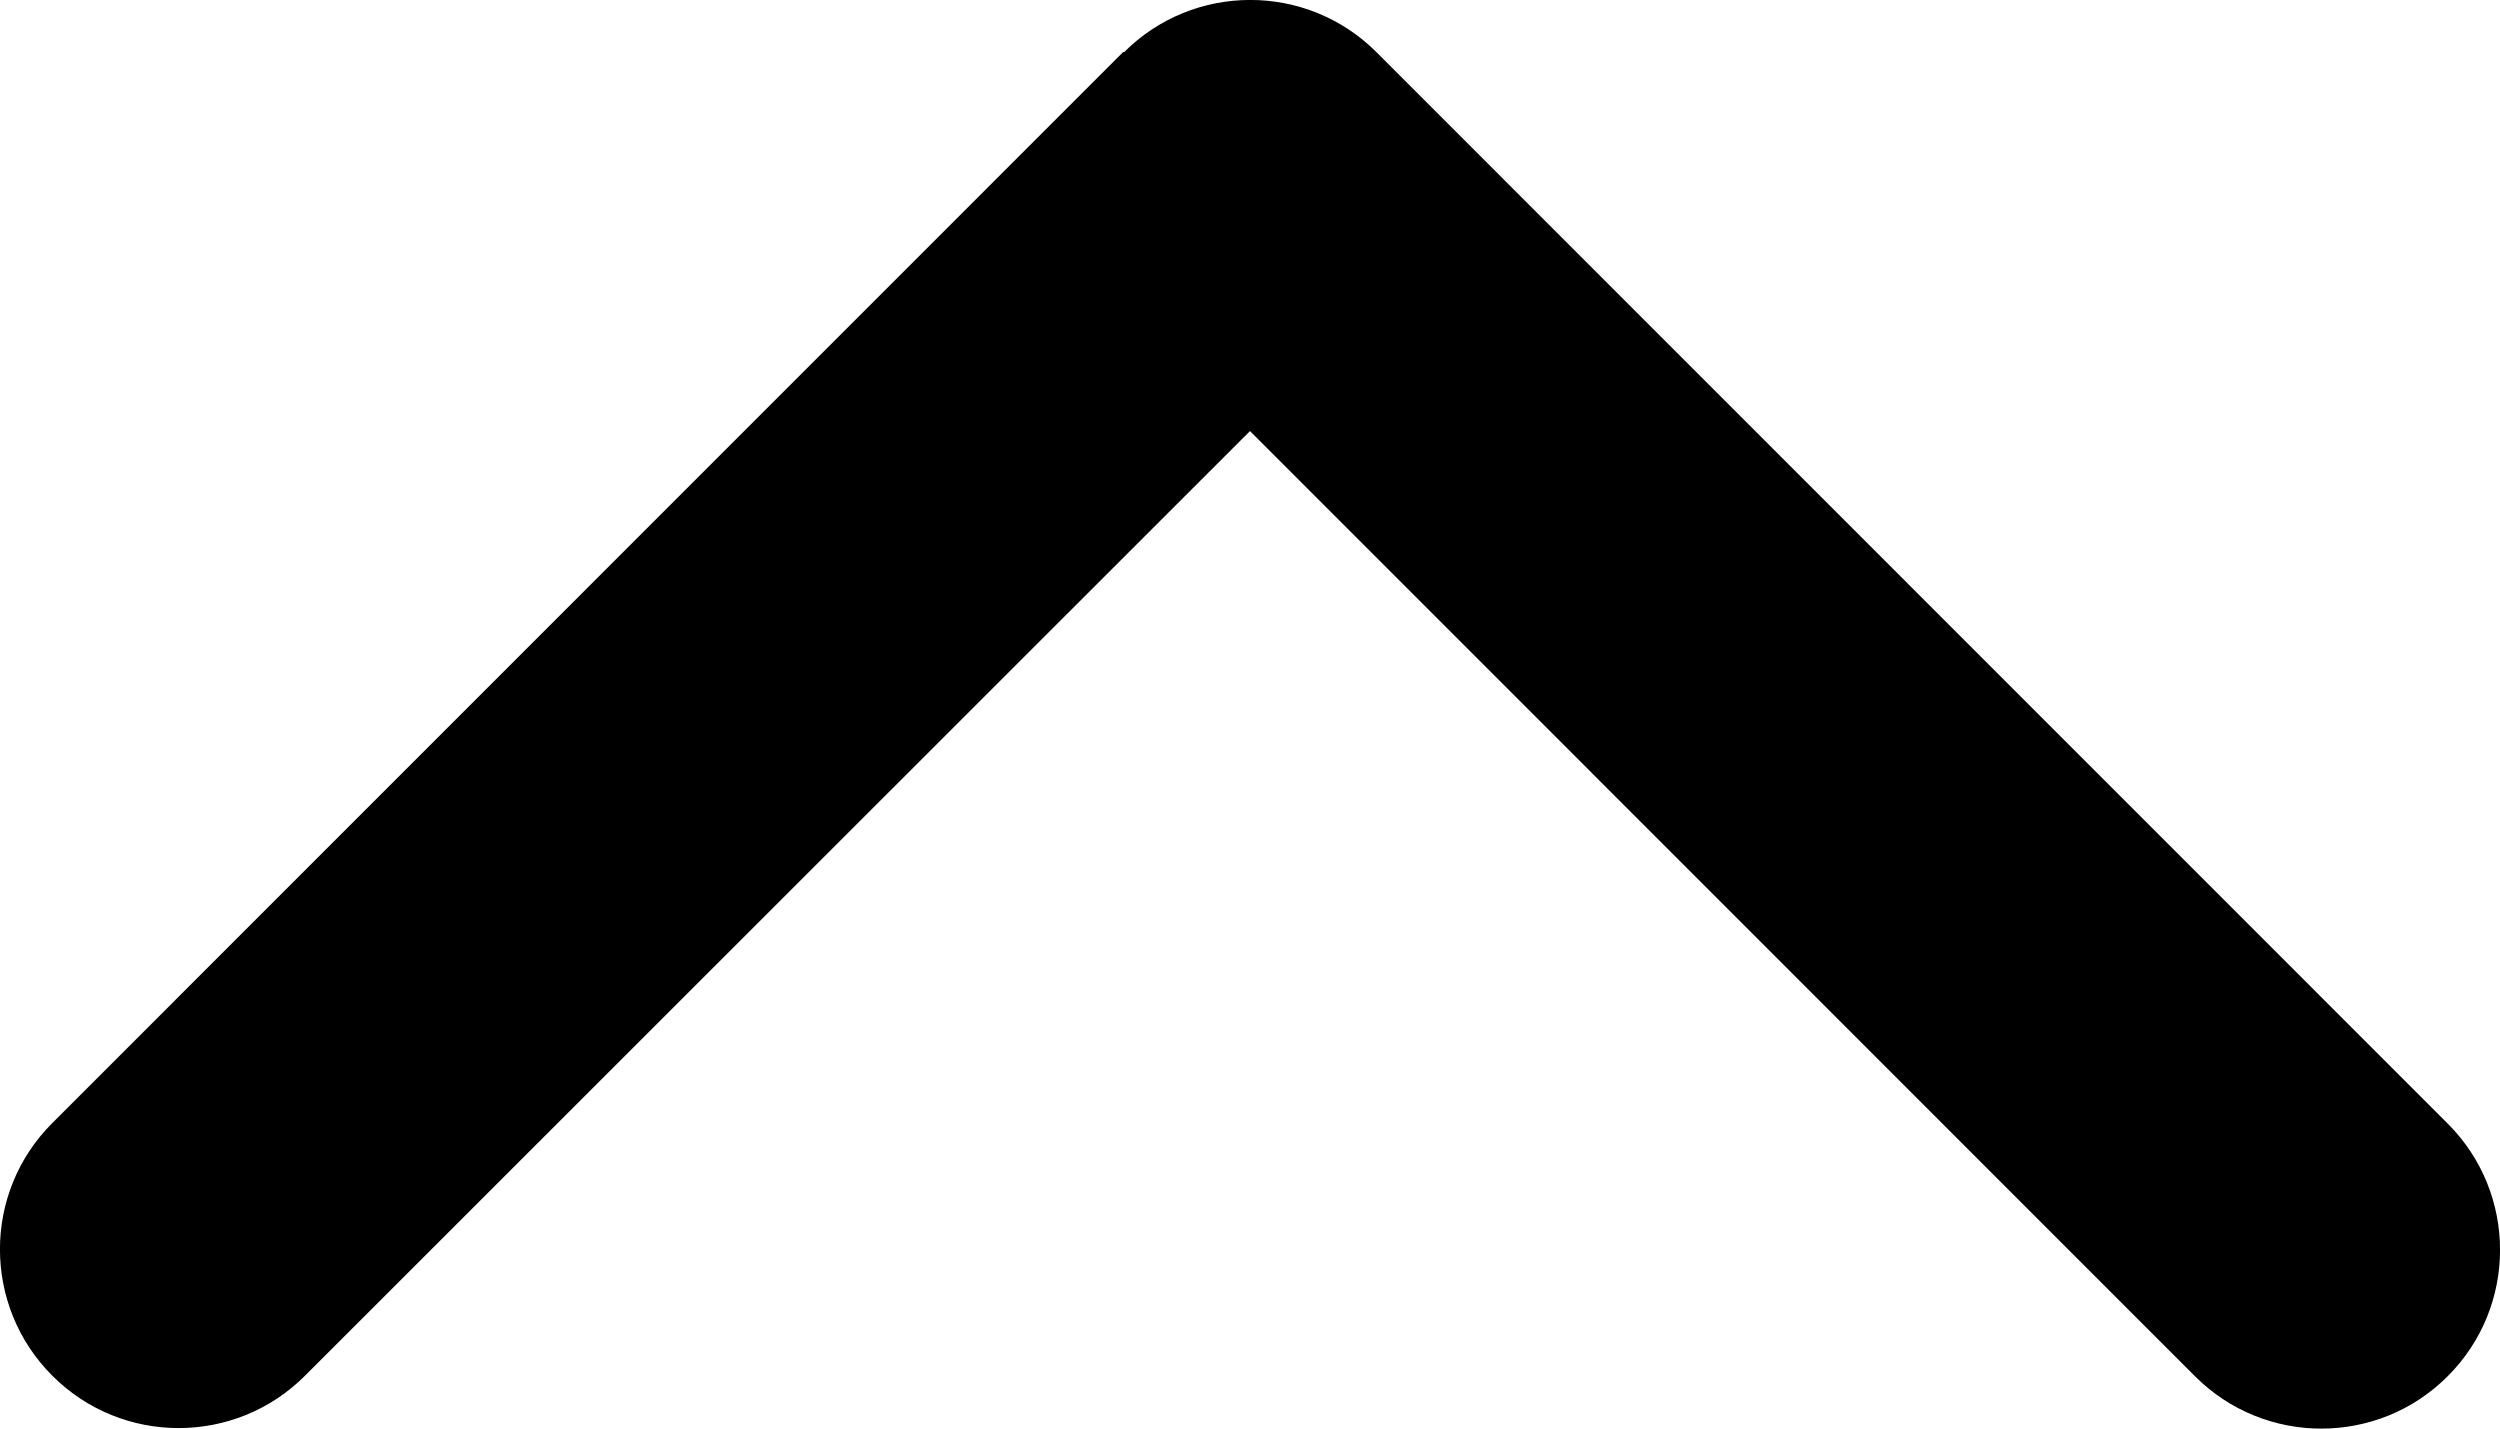 <svg width="14" height="8" viewBox="0 0 14 8" fill="none" xmlns="http://www.w3.org/2000/svg">
<path d="M6.294 0.293C6.684 -0.098 7.319 -0.098 7.709 0.293L13.707 6.292C14.098 6.682 14.098 7.317 13.707 7.707C13.317 8.098 12.682 8.098 12.292 7.707L7 2.414L1.708 7.704C1.318 8.095 0.683 8.095 0.293 7.704C-0.098 7.313 -0.098 6.679 0.293 6.289L6.291 0.29L6.294 0.293H6.294Z" fill="black"/>
</svg>
